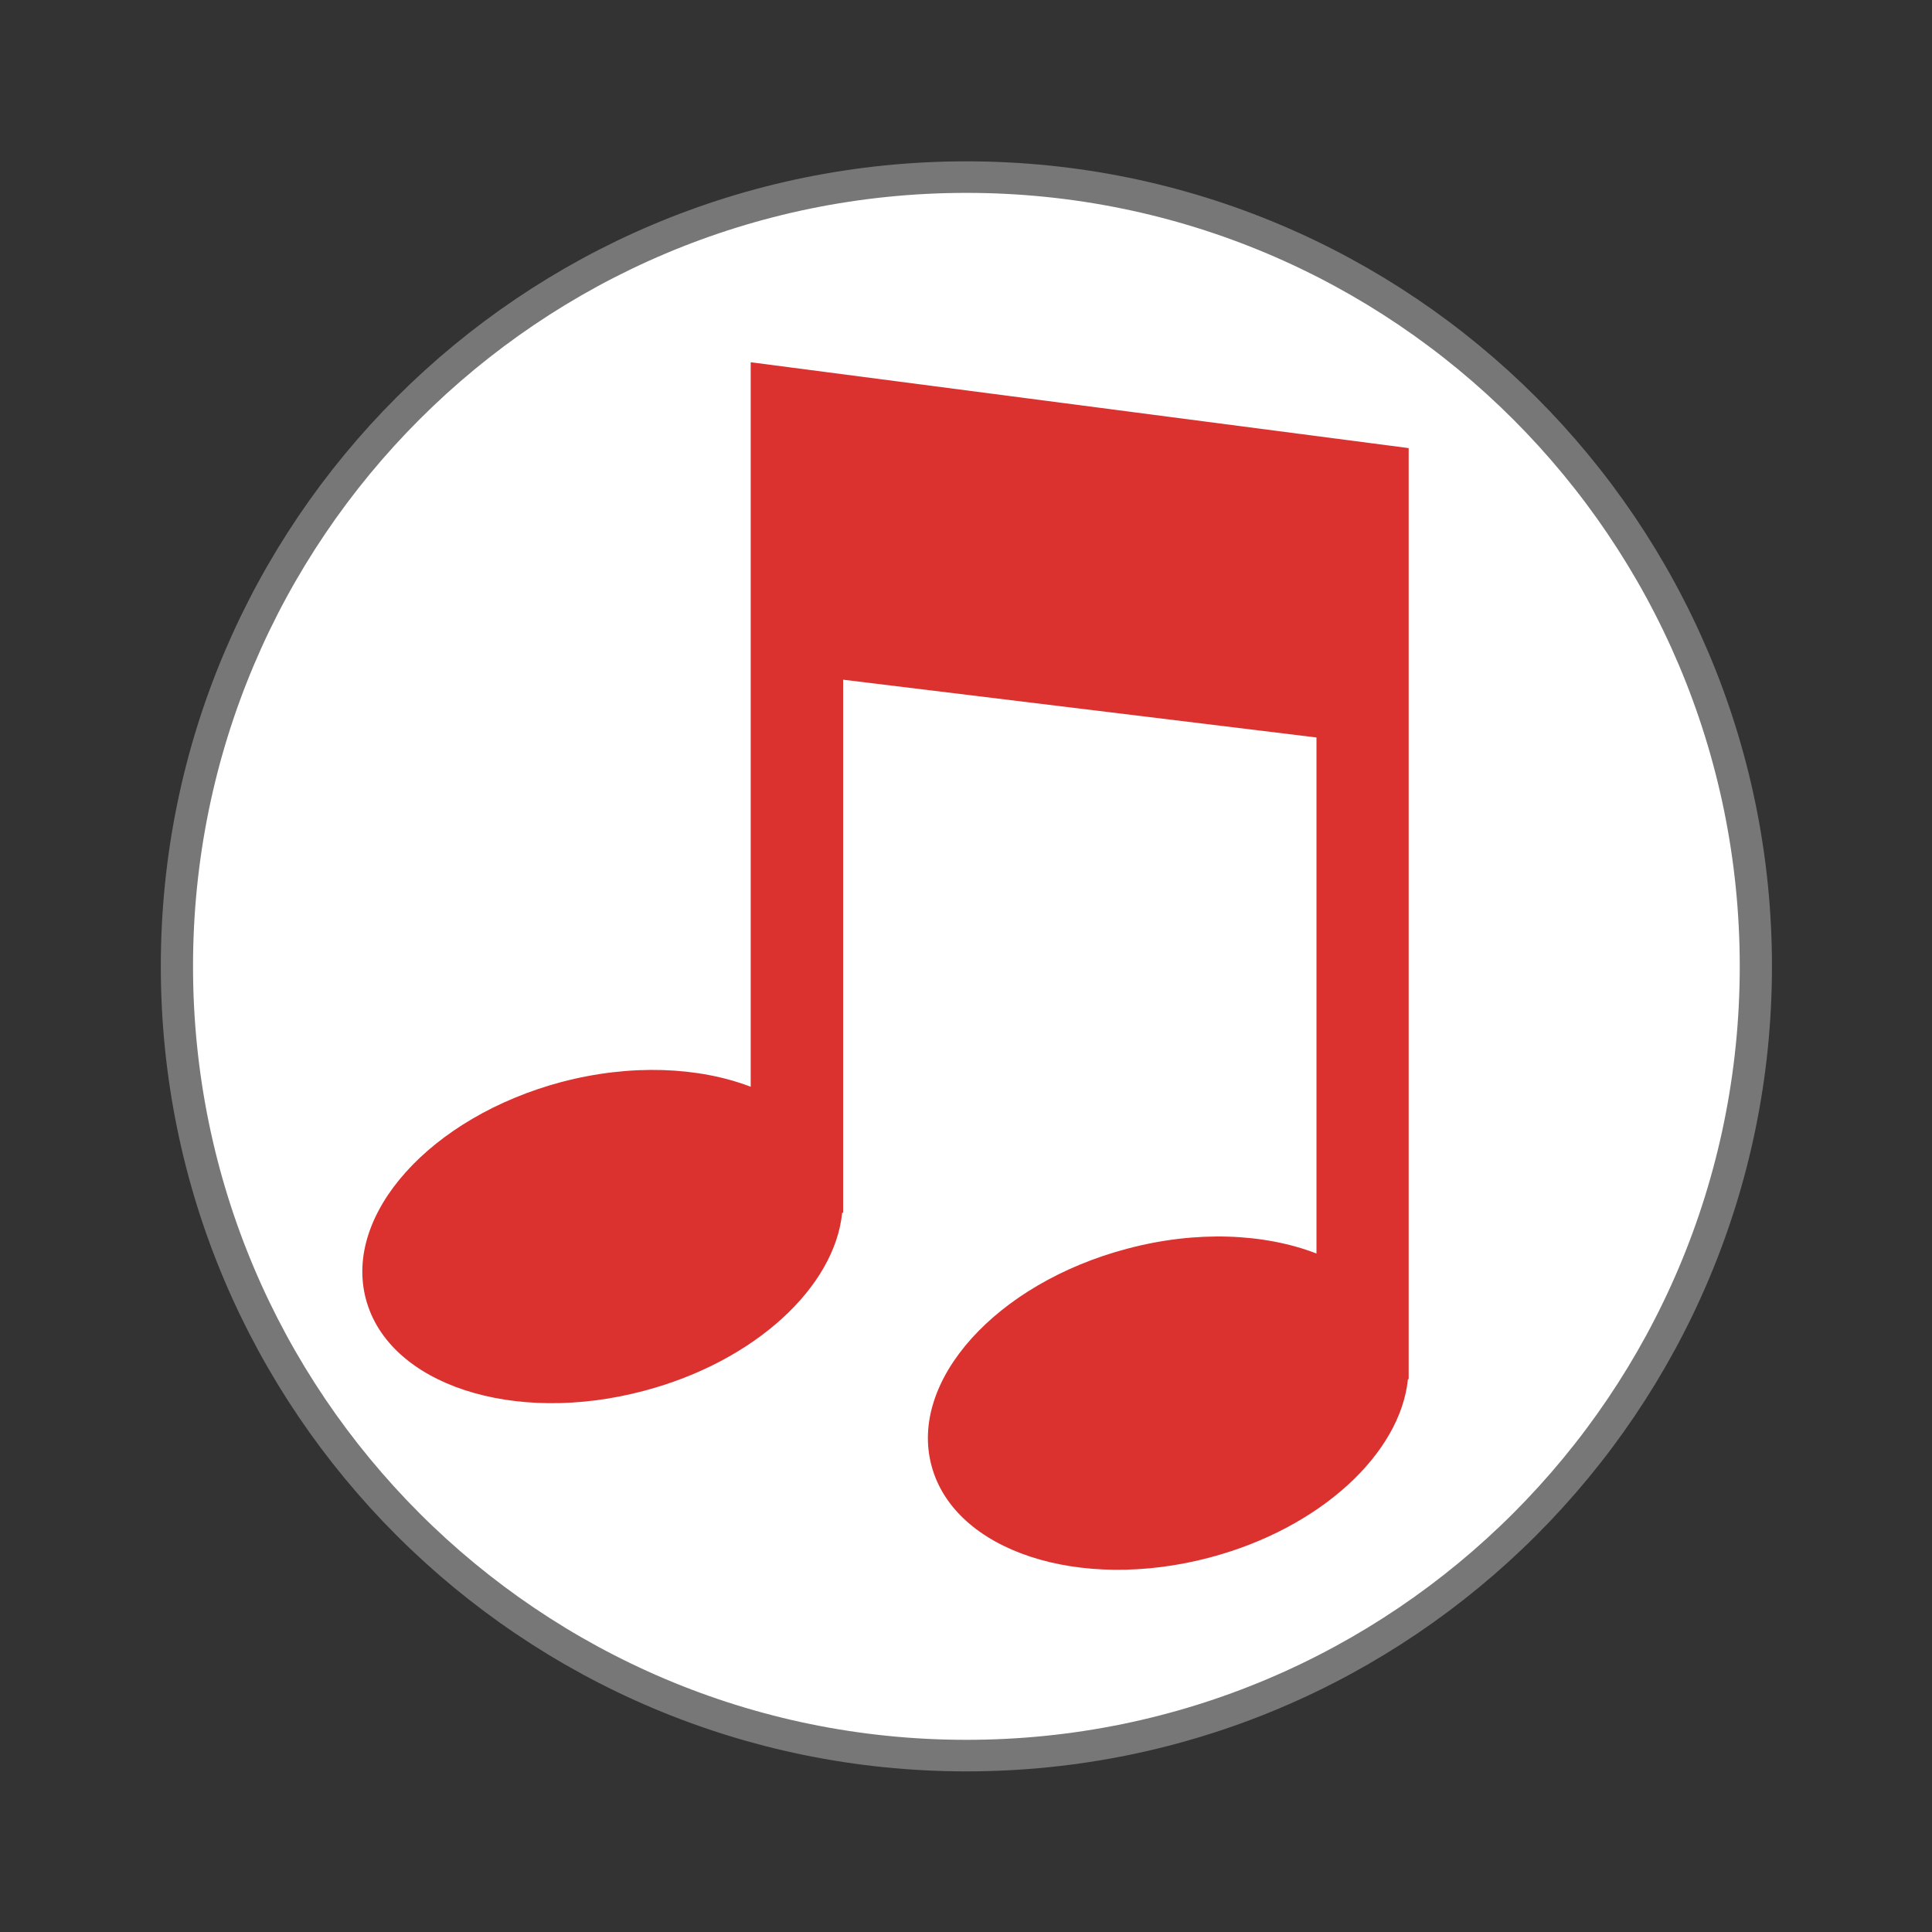 <svg width="32" xmlns="http://www.w3.org/2000/svg" height="32" viewBox="0 0 32 32" xmlns:xlink="http://www.w3.org/1999/xlink">
<rect x="0" y="0" width="32" height="32" fill="#333333" stroke="none"/>
<path style="fill:#fff;stroke:#777;stroke-width:.5" d="M 25.933 35.186 C 25.933 42.095 20.446 47.696 13.678 47.696 C 6.909 47.696 1.423 42.095 1.423 35.186 C 1.423 28.277 6.909 22.677 13.678 22.677 C 20.446 22.677 25.933 28.277 25.933 35.186 Z " transform="matrix(1.067 0 0 1.045 1.412 -20.764)"/>
<path style="fill:#dc322f" d="M 12.434 6 L 12.434 18 C 11.578 17.672 10.453 17.617 9.297 17.922 C 7.133 18.5 5.68 20.113 6.062 21.523 C 6.441 22.934 8.508 23.613 10.672 23.035 C 12.512 22.547 13.828 21.312 13.949 20.086 L 13.965 20.086 L 13.965 11.258 L 21.805 12.215 L 21.805 20.762 C 20.945 20.43 19.82 20.375 18.664 20.684 C 16.5 21.258 15.047 22.871 15.43 24.281 C 15.809 25.691 17.875 26.371 20.039 25.797 C 21.879 25.309 23.195 24.07 23.32 22.844 L 23.332 22.844 L 23.332 7.422 Z "/>
</svg>
